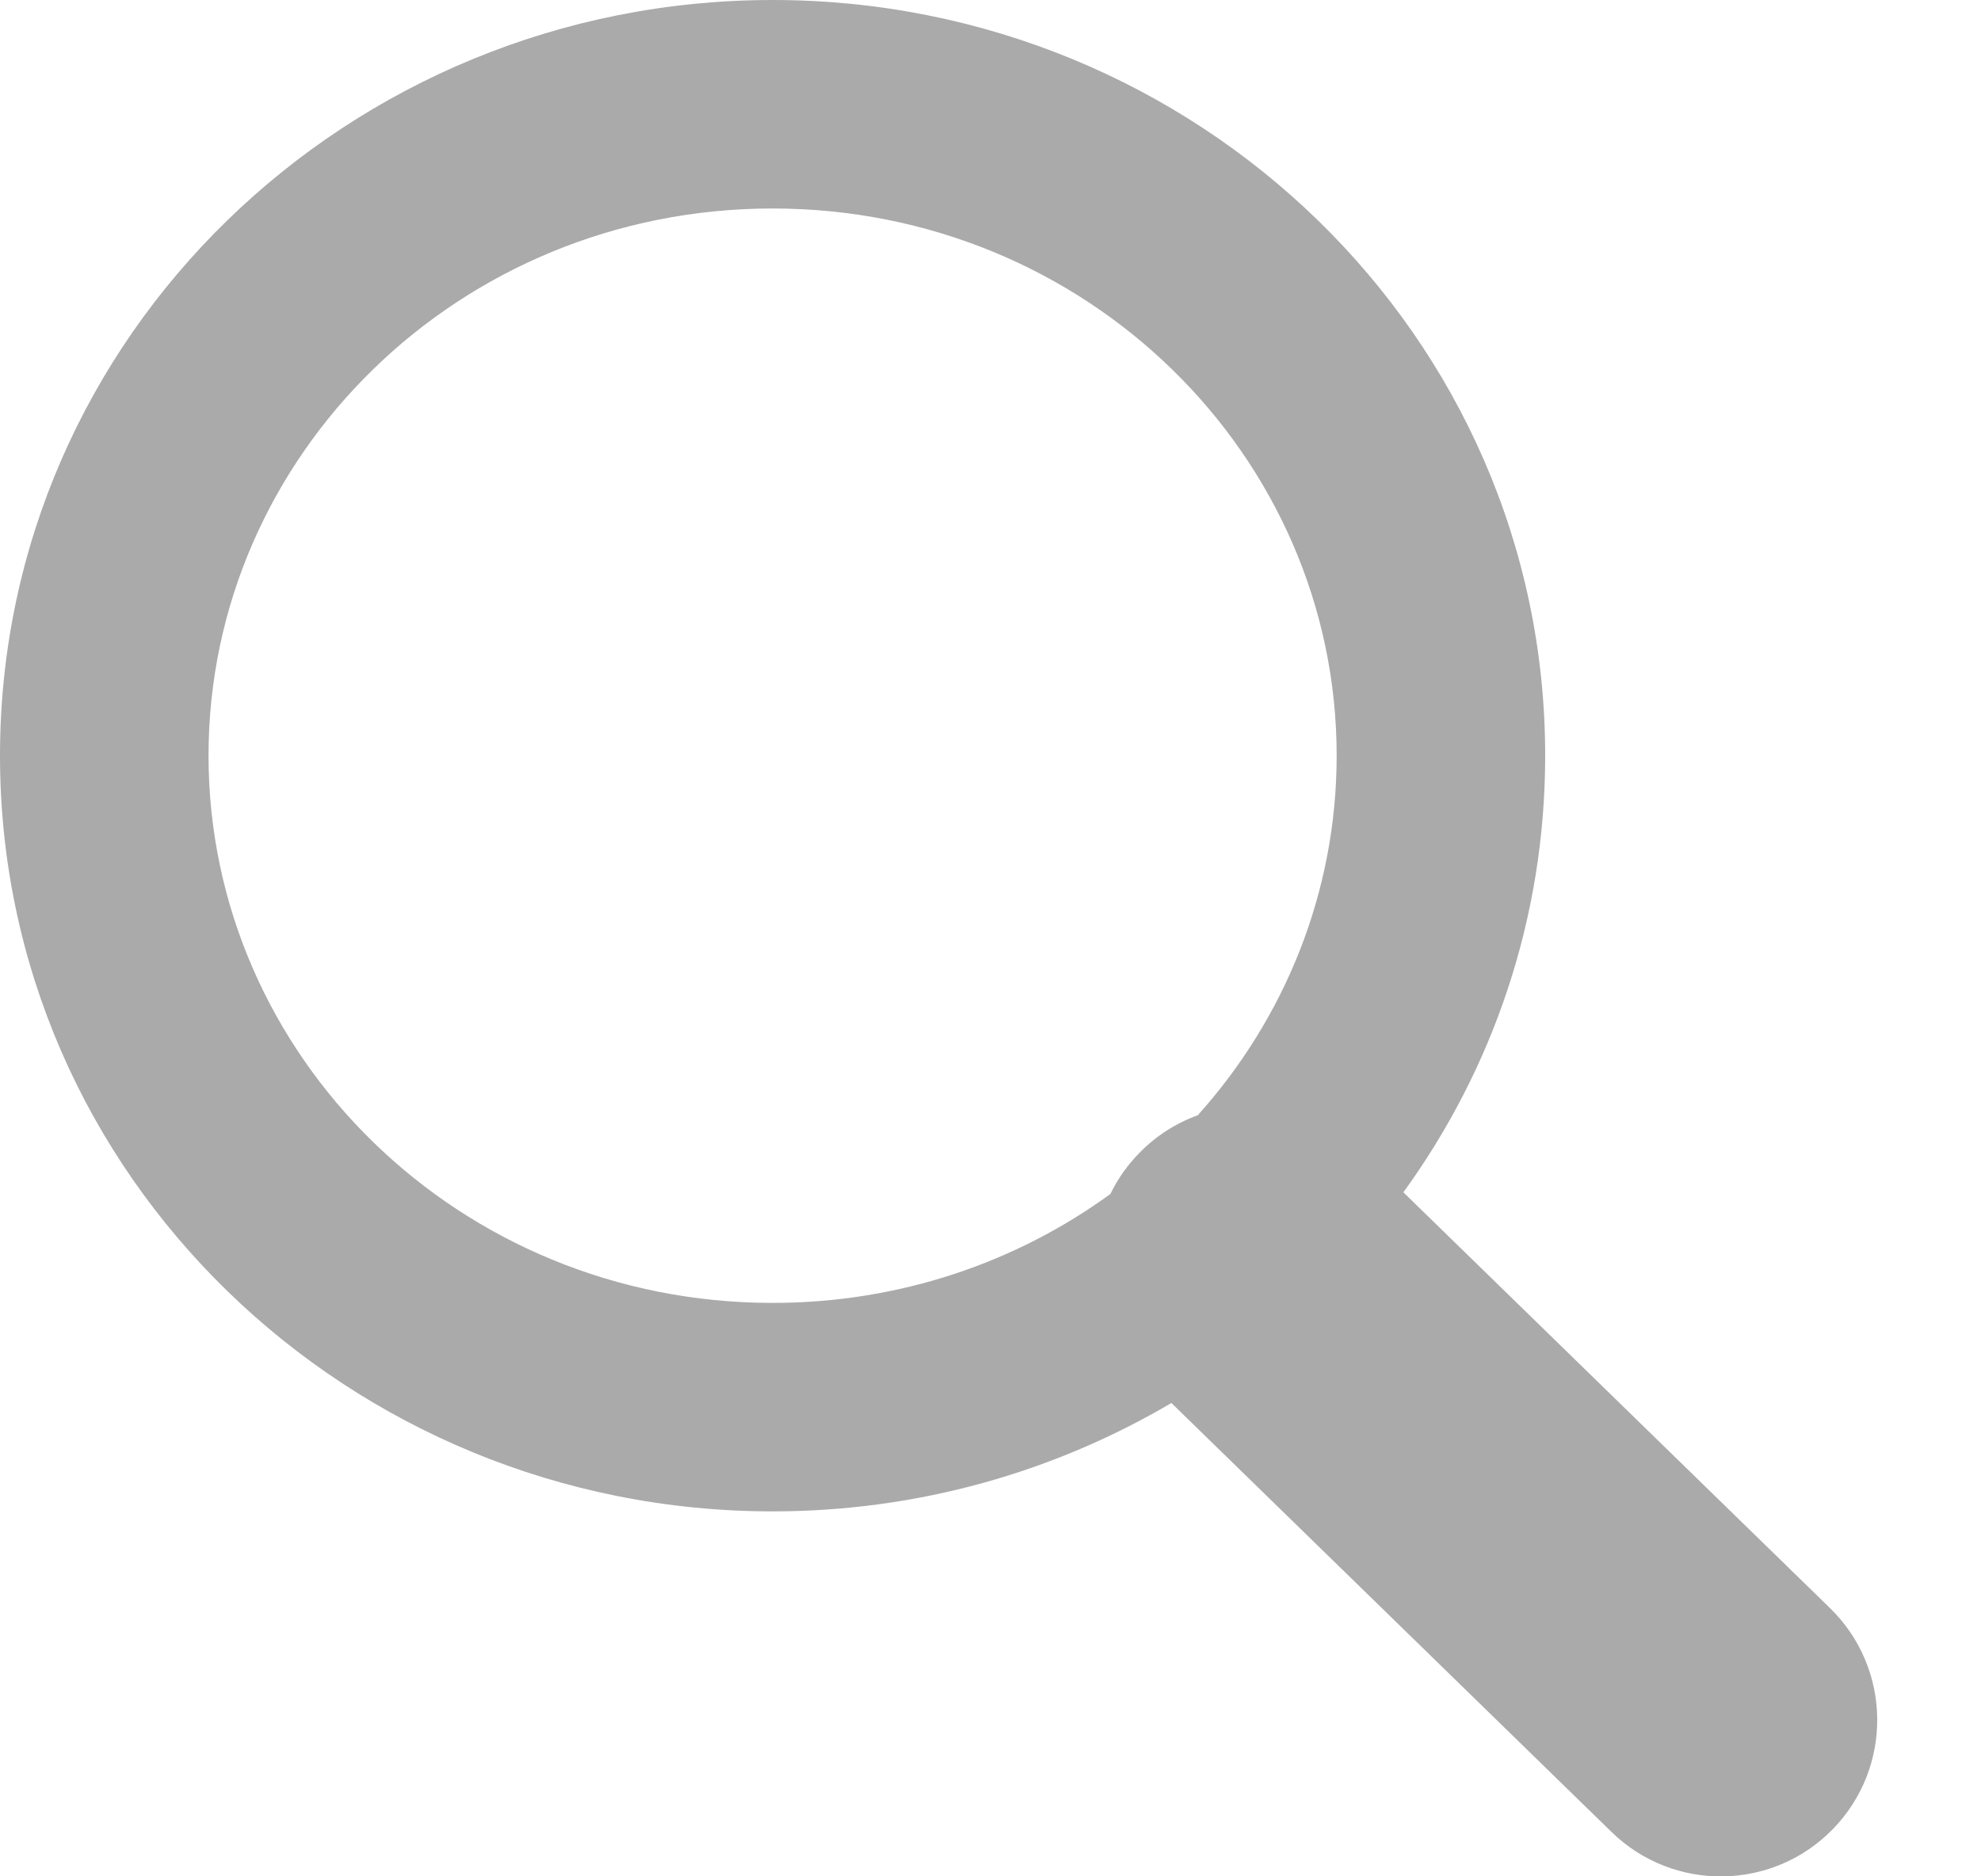 <svg width="19" height="18" viewBox="0 0 19 18" fill="none" xmlns="http://www.w3.org/2000/svg">
<path fill-rule="evenodd" clip-rule="evenodd" d="M7.41 0C3.342 0 0 3.222 0 7.249C0 11.277 3.342 14.499 7.41 14.499C8.806 14.499 10.116 14.119 11.235 13.459L15.457 17.575C16.05 18.153 17 18.141 17.578 17.548C18.157 16.955 18.145 16.005 17.552 15.427L13.46 11.438C14.316 10.258 14.82 8.814 14.82 7.249C14.82 3.222 11.479 0 7.41 0ZM11.488 10.699C12.319 9.773 12.82 8.563 12.82 7.249C12.82 4.374 10.422 2 7.41 2C4.398 2 2 4.374 2 7.249C2 10.125 4.398 12.499 7.41 12.499C8.63 12.499 9.75 12.109 10.65 11.454C10.718 11.313 10.81 11.181 10.926 11.062C11.089 10.895 11.282 10.773 11.488 10.699Z" fill="#AAAAAA"/>
</svg>
